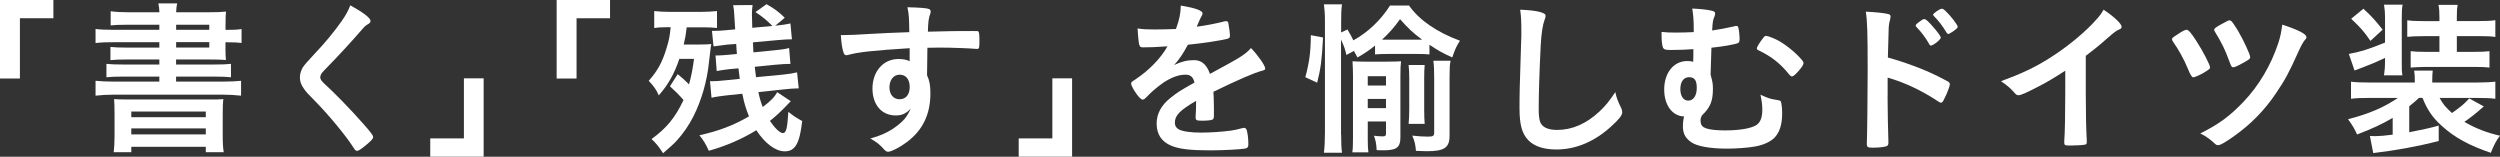 <?xml version="1.0" encoding="UTF-8"?><svg id="_レイヤー_2" xmlns="http://www.w3.org/2000/svg" viewBox="0 0 418.13 26.21"><rect x="0" y="0" width="418.13" height="26.21" fill="#333333" stroke="none"/><defs><style>.cls-1{fill:#fff;}</style></defs><g id="_テキスト画像"><g><path class="cls-1" d="M0,13.13V0H8.93V3.05H3.33V13.13H0Z"/><path class="cls-1" d="M26.66,4.14h-5.52c-1.26,0-1.88,.03-2.63,.11V1.88c.78,.11,1.68,.17,2.94,.17h5.21c-.03-.7-.06-.84-.17-1.48h3.14c-.11,.53-.14,.76-.17,1.48h5.4c1.34,0,2.21-.03,2.94-.11-.06,.5-.08,1.04-.08,2.3v.76h.22c1.18,0,1.68-.03,2.46-.14v2.32c-.64-.08-1.32-.11-2.55-.11h-.14v1.06c0,.81,.03,1.57,.08,1.9-.7-.06-1.57-.08-2.77-.08h-5.57v.84h6.38c1.4,0,2.04-.03,2.8-.11v2.24c-.78-.08-1.54-.11-2.8-.11h-6.38v.84h7.76c1.37,0,2.3-.06,3.11-.14v2.49c-.92-.11-1.99-.17-3.11-.17H19.12c-1.18,0-2.18,.06-3.14,.17v-2.49c.78,.08,1.82,.14,3.14,.14h7.53v-.84h-6.05c-1.26,0-2.04,.03-2.8,.11v-2.24c.78,.08,1.43,.11,2.8,.11h6.05v-.84h-5.52c-1.23,0-1.9,.03-2.66,.11v-2.21c.7,.08,1.46,.11,2.66,.11h5.52v-.9h-7.56c-1.43,0-2.13,.03-3.11,.14v-2.35c.84,.11,1.74,.14,3.11,.14h7.56v-.84Zm-7.5,15.04c0-1.51-.03-1.93-.08-2.6q.7,.06,2.86,.06h12.54c1.79,0,2.24,0,2.88-.06-.08,.53-.11,1.18-.11,2.6v3.5c0,1.37,.06,2.16,.17,2.77h-3v-.9h-12.46v.9h-2.94c.08-.76,.14-1.6,.14-2.74v-3.53Zm2.8,.42h12.46v-.95h-12.46v.95Zm0,2.88h12.46v-1.01h-12.46v1.01ZM35,4.14h-5.54v.84h5.54v-.84Zm-5.54,2.91v.9h5.54v-.9h-5.54Z"/><path class="cls-1" d="M61.96,3.53c0,.25-.11,.34-.59,.62-.2,.11-.45,.34-.7,.64-1.74,2.02-4.23,4.73-6.44,6.97-.48,.48-.67,.84-.67,1.18,0,.31,.22,.64,.76,1.12,1.65,1.51,4.34,4.26,6.33,6.52,1.4,1.57,1.76,2.07,1.76,2.35,0,.31-.48,.78-1.62,1.68-.53,.42-.87,.62-1.04,.62-.25,0-.36-.11-.64-.56-1.2-1.9-4.14-5.46-6.38-7.73-1.26-1.26-1.51-1.54-1.9-2.1-.48-.67-.67-1.23-.67-1.88,0-.56,.17-1.15,.5-1.71q.31-.5,2.02-2.32c1.62-1.68,3.36-3.81,4.45-5.38,.73-1.04,1.09-1.71,1.46-2.66,2.18,1.2,3.39,2.13,3.39,2.63Z"/><path class="cls-1" d="M80.89,13.1v13.1h-8.93v-3.05h5.63V13.1h3.3Z"/><path class="cls-1" d="M93.1,13.13V0h8.93V3.05h-5.6V13.13h-3.33Z"/><path class="cls-1" d="M113.34,12.4c.87,.7,1.04,.87,1.9,1.71,.39-1.43,.56-2.27,.84-4.26h-2.46c-.84,2.49-1.85,4.31-3.44,6.1-.39-.92-.81-1.51-1.68-2.44,1.48-1.65,2.3-3.16,3-5.52,.39-1.23,.53-2.02,.67-3.44h-.62c-.9,0-1.46,.03-2.13,.14V1.85c.73,.08,1.6,.14,2.77,.14h4.87c1.09,0,2.1-.06,2.86-.14v2.83c-.73-.08-1.29-.11-2.02-.11h-3.05c-.14,1.23-.22,1.68-.5,2.88h2.38c1.06,0,1.68-.03,2.24-.08-.03,.11-.03,.14-.06,.31,0,.03,0,.08-.03,.17q-.11,.81-.31,2.58c-.31,3.14-1.26,6.41-2.6,9.04-.73,1.46-1.74,2.91-2.77,4.03-.5,.56-.9,.9-2.3,2.13-.7-1.09-1.18-1.68-1.93-2.38,2.49-1.79,3.95-3.56,5.35-6.52-.73-.84-1.4-1.51-2.27-2.3l1.29-2.02Zm18.93,4.51q-.34,.36-.84,.87c-.98,1.01-1.74,1.71-2.66,2.44,.81,1.2,1.68,2.04,2.16,2.04,.56,0,.76-.78,.92-3.56,.73,.62,1.57,1.15,2.32,1.54-.42,3.75-1.18,5.07-2.91,5.07-1.54,0-3.3-1.29-4.76-3.53-2.41,1.48-5.07,2.63-7.95,3.44-.5-1.12-.87-1.71-1.57-2.6,3.22-.7,5.77-1.68,8.29-3.16-.53-1.32-.78-2.1-1.12-3.78l-2.69,.28c-.92,.11-1.76,.22-2.46,.39l-.25-2.77h.5c.53,0,.9-.03,1.99-.14l2.49-.25c-.11-.81-.11-.84-.22-1.76l-1.54,.14c-.81,.08-1.46,.2-2.1,.31l-.2-2.6h.36c.36,0,1.12-.06,1.74-.11l1.48-.14q-.03-.31-.06-.73t-.06-.95l-1.48,.11c-.7,.08-1.43,.17-1.71,.22-.22,.03-.34,.06-.36,.06-.11,0-.17,0-.25-.03l-.25-2.55h.5c.48,0,1.15-.03,1.9-.11l1.48-.14c-.11-1.88-.11-1.9-.17-2.72-.03-.5-.03-.53-.17-1.32l3.25-.03c-.08,.53-.11,1.04-.11,1.65,0,.2,.03,1.68,.06,2.16l3.36-.31c-.84-.87-1.68-1.57-2.83-2.32l1.85-1.32c1.26,.7,2.13,1.34,3.05,2.27l-1.6,1.34,.14-.03c.95-.08,1.82-.22,2.41-.36l.25,2.66h-.36c-.45,0-.87,.03-2.18,.14l-3.98,.36c.03,.56,.03,.59,.08,1.68l3.42-.34c1.26-.11,1.82-.2,2.55-.39l.22,2.66h-.34c-.53,0-.9,.03-2.21,.14l-3.42,.34c.14,1.01,.2,1.6,.22,1.74l4.4-.42c1.29-.14,1.76-.22,2.46-.39l.28,2.69h-.31c-.53,0-1.32,.06-2.27,.17l-4.17,.45c.22,1.04,.39,1.62,.73,2.49,1.37-1.04,1.99-1.68,2.41-2.49l2.27,1.51Z"/><path class="cls-1" d="M152.15,8.06c-6.13,.39-8.51,.64-10.28,1.12-.11,.03-.22,.06-.31,.06-.2,0-.36-.14-.45-.36-.25-.7-.39-1.62-.48-3.02h.67c.9,0,1.74-.03,4.42-.2,2.07-.11,3.84-.2,6.36-.28-.03-2.52-.06-2.91-.31-4.17,2.16,.06,3.25,.14,3.64,.31,.17,.08,.25,.22,.25,.5,0,.06-.03,.17-.08,.31-.25,.62-.34,1.23-.39,2.97,4.09-.11,4.7-.11,7.5-.11,.76,0,.87,0,.95,.08,.11,.11,.17,.53,.17,1.48,0,1.29-.03,1.43-.39,1.43h-.11c-1.2-.11-4.2-.22-6.16-.22q-.64,0-2.04,.03l-.06,4.59c.42,.92,.56,1.71,.56,3.05,0,3.5-1.29,6.19-4,8.18-1.12,.84-2.55,1.57-3.05,1.57-.25,0-.39-.08-.62-.31-.78-.9-1.37-1.34-2.38-1.9,1.68-.48,2.55-.87,3.64-1.54,.81-.53,1.54-1.12,2.07-1.71,.36-.45,.64-.87,1.06-1.76-.81,.84-1.48,1.15-2.52,1.15-2.35,0-3.89-1.79-3.89-4.51,0-2.86,1.82-4.93,4.34-4.93,.81,0,1.32,.11,1.88,.36v-2.16Zm-3.39,6.55c0,1.18,.67,1.99,1.68,1.99,1.06,0,1.71-.76,1.71-2.04s-.62-2.07-1.68-2.07c-1.01,0-1.71,.87-1.71,2.13Z"/><path class="cls-1" d="M179.31,13.1v13.1h-8.93v-3.05h5.63V13.1h3.3Z"/><path class="cls-1" d="M200.06,16.86c-2.77,1.62-3.56,2.44-3.56,3.67,0,.5,.2,.84,.62,1.09,.62,.36,1.99,.56,3.75,.56,1.51,0,3.61-.14,5.04-.34,.59-.08,.92-.17,2.04-.45h.14c.2,0,.34,.14,.42,.34,.17,.59,.28,1.43,.28,2.44,0,.42-.14,.59-.5,.67-.67,.14-3.78,.31-5.82,.31-3.42,0-5.24-.22-6.58-.78-1.62-.67-2.44-1.93-2.44-3.7,0-1.62,.76-3.05,2.27-4.26,1.2-.95,1.48-1.15,4.06-2.6-.22-.92-.64-1.32-1.51-1.32-1.15,0-2.35,.45-3.67,1.32-.81,.56-1.76,1.34-2.35,1.93-.84,.87-.92,.92-1.15,.92-.28,0-.87-.64-1.46-1.62-.28-.48-.45-.84-.45-1.04,0-.25,.06-.31,.73-.73,2.3-1.54,4.2-3.5,5.35-5.52-1.99,.14-3.02,.17-4.12,.17-.42,0-.5-.08-.64-.56-.08-.36-.22-1.85-.25-2.6,.95,.14,1.51,.17,2.86,.17,1.09,0,2.3-.03,3.56-.08,.59-1.6,.78-2.6,.81-3.92,2.49,.42,3.64,.84,3.64,1.32,0,.11-.03,.17-.11,.34-.2,.36-.42,.81-.78,1.68q-.06,.11-.08,.2c1.6-.22,3-.5,3.98-.73,.62-.17,.76-.2,.9-.2,.22,0,.34,.08,.39,.25,.11,.5,.28,1.79,.28,2.18,0,.31-.11,.45-.48,.53-.9,.25-3.98,.73-6.55,.98-.84,1.54-1.43,2.44-2.3,3.39,1.26-.59,2.21-.81,3.33-.81,1.26,0,2.1,.73,2.66,2.3,2.77-1.51,4.26-2.32,4.42-2.44,1.29-.76,1.82-1.18,2.44-1.88,1.15,1.18,2.38,2.94,2.38,3.42,0,.17-.11,.28-.48,.36-1.37,.36-3.92,1.46-8.18,3.53,.03,.5,.08,1.79,.08,2.69v1.34c0,.34-.06,.5-.2,.59-.14,.14-.9,.22-1.74,.22-.95,0-1.12-.08-1.12-.53v-.11c.06-.81,.08-1.88,.08-2.55v-.14Z"/><path class="cls-1" d="M218.32,12.91c.67-2.49,.9-4.17,.92-7.03l2.04,.39c-.2,3.81-.36,5.07-.98,7.56l-1.99-.92Zm5.99,9.63c0,1.37,.03,2.16,.14,3h-3.02c.11-.9,.17-2.04,.17-3.39V3.58c0-1.26-.06-2.04-.17-2.86h3.02c-.11,.81-.14,1.54-.14,2.86v1.85l1.06-.5c.56,.95,.7,1.23,.98,1.82,2.44-1.34,4.62-3.42,6.13-5.82h3.19c1.65,2.38,4.62,4.45,8.51,5.88-.59,.92-.81,1.4-1.29,2.8-1.74-.81-2.35-1.15-3.81-2.13v1.62c-.64-.06-1.09-.08-2.21-.08h-4.68c-1.09,0-1.51,.03-2.21,.08v-1.48c-1.01,.81-1.57,1.2-2.94,1.99q-.2-.39-.59-1.09l-1.26,.67c-.22-.98-.39-1.46-.9-2.58v15.93Zm4.45,.76c0,1.06,.03,1.62,.11,2.18h-2.69c.08-.5,.11-1.23,.11-2.24V12.71c0-.92-.03-1.57-.08-2.46,.48,.03,1.04,.06,2.18,.06h3.56c1.26,0,1.85-.03,2.38-.06-.08,.67-.11,1.18-.11,2.52v10.19c0,1.71-.62,2.18-2.91,2.18-.17,0-.25,0-1.06-.03-.06-1.09-.17-1.62-.45-2.41,.36,.06,1.06,.11,1.48,.11s.53-.11,.53-.5v-1.99h-3.05v2.97Zm3.05-8.99v-1.57h-3.05v1.57h3.05Zm0,3.78v-1.54h-3.05v1.54h3.05Zm5.07-11.45h.98c-1.54-1.15-2.3-1.85-3.7-3.44-1.04,1.46-1.82,2.32-3.02,3.44h5.74Zm1.4,4.23c-.06,.67-.08,1.26-.08,2.27v5.12c0,1.09,.03,1.82,.08,2.46h-2.69c.08-.76,.11-1.46,.11-2.46v-5.07c0-.95-.03-1.65-.11-2.32h2.69Zm4.17,11.76c0,2.07-.84,2.66-3.81,2.66-.36,0-.42,0-1.82-.06-.08-1.06-.22-1.65-.62-2.55,1.01,.11,1.74,.17,2.58,.17,.92,0,1.09-.11,1.09-.67V13.13c0-1.37-.03-2.13-.14-2.97h2.88c-.14,.67-.17,1.4-.17,2.88v9.58Z"/><path class="cls-1" d="M257.6,2.02c.7,.2,.9,.34,.9,.64,0,.2-.03,.28-.17,.67-.31,.81-.53,2.24-.64,4.2-.22,4.51-.34,8.01-.34,10.78,0,.9,.08,1.57,.22,2.02,.31,.92,1.29,1.4,2.86,1.4,2.52,0,4.9-1.04,7.08-3.08,1.01-.95,1.62-1.71,2.66-3.25,.17,.9,.39,1.48,1.01,2.74,.08,.22,.14,.39,.14,.64,0,.5-.53,1.18-1.93,2.44-2.77,2.49-5.85,3.78-9.07,3.78-2.13,0-3.7-.53-4.7-1.54-1.06-1.12-1.48-2.58-1.48-5.35,0-2.18,.03-3.86,.25-10.39,.03-.98,.06-1.57,.06-1.82,0-2.38-.03-3.08-.2-4.28,1.43,.06,2.52,.17,3.36,.39Z"/><path class="cls-1" d="M283.28,4.62c0-1.12-.08-2.21-.25-3.19,1.34,.06,2.41,.17,3.16,.34,.53,.11,.67,.22,.67,.53,0,.14-.03,.22-.14,.53-.22,.53-.28,.78-.36,2.27,1.32-.2,2.35-.39,3.72-.7,.17-.06,.22-.06,.31-.06,.2,0,.28,.06,.34,.25,.11,.28,.22,1.4,.22,1.93,0,.42-.08,.62-.31,.7-.53,.22-2.63,.59-4.4,.76-.06,1.54-.08,2.35-.14,4.51,.31,1.09,.39,1.57,.39,2.32,0,2.1-.42,3.14-1.85,4.51-.17,.34-.22,.53-.22,.78,0,.45,.08,.78,.28,.98,.42,.48,1.68,.73,3.86,.73,2.44,0,4.34-.34,5.21-.9,.67-.45,.98-1.29,.98-2.55,0-.81-.08-1.37-.31-2.52,1.48,.67,1.62,.7,2.88,.9,.34,.06,.48,.11,.53,.25,.11,.2,.22,1.18,.22,1.96,0,1.93-.45,3.25-1.34,4.14-.76,.7-1.9,1.2-3.3,1.43-1.12,.2-3.14,.34-4.56,.34-2.88,0-5.07-.39-6.08-1.12-.92-.67-1.32-1.43-1.32-2.58,0-.62,.06-1.15,.2-1.68-1.96-.06-3.33-1.88-3.33-4.51,0-2.8,1.6-4.76,3.84-4.76,.48,0,.73,.03,1.01,.14,.03-.78,.03-1.48,.03-2.13-.87,.08-2.58,.14-3.78,.14-.87,0-1.12-.08-1.29-.36-.14-.31-.25-1.15-.25-1.93v-.73c.87,.08,1.29,.11,2.3,.11,.95,0,2.1-.03,3.08-.08v-.76Zm-2.24,10.28c0,1.18,.53,1.93,1.32,1.93,.87,0,1.43-.84,1.43-2.13s-.39-1.79-1.29-1.79-1.46,.76-1.46,1.99Zm13.69-8.34c.39-.5,.45-.56,.64-.56,.28,0,1.23,.36,1.96,.73,1.4,.76,3.11,2.16,4.09,3.36,.17,.2,.22,.34,.22,.45,0,.25-.17,.56-.76,1.26-.56,.64-.95,.98-1.15,.98-.17,0-.28-.08-.5-.34-1.48-1.85-3-3.02-5.12-4.03-.2-.08-.28-.2-.28-.34,0-.17,.45-.92,.9-1.51Z"/><path class="cls-1" d="M315.7,16.1c0,1.74,.08,6.3,.14,7.62v.14c0,.25-.06,.45-.2,.53-.2,.17-1.32,.31-2.35,.31-.9,0-1.06-.08-1.06-.64v-.11c.06-.73,.14-8.82,.14-12.12,0-6.44-.06-8.29-.31-9.88,2.02,.11,2.91,.22,3.72,.39,.28,.06,.42,.2,.42,.42q0,.17-.11,.64c-.11,.34-.17,.7-.2,1.18,0,.06-.06,1.74-.14,5.04q1.99,.56,3.14,.98c2.8,.98,4.4,1.68,6.89,3.02,.22,.14,.34,.28,.34,.48,0,.28-.5,1.62-.95,2.46-.22,.48-.36,.62-.53,.62-.11,0-.25-.06-.45-.2-2.74-1.82-5.63-3.19-8.48-4v3.14Zm6.97-8.71c-.56-1.01-1.26-1.96-2.1-2.83-.14-.17-.17-.17-.17-.25,0-.17,.14-.34,.67-.7,.39-.31,.62-.42,.76-.42,.25,0,.5,.22,1.2,.98,.92,1.01,1.57,1.88,1.57,2.13,0,.31-1.26,1.32-1.65,1.32-.11,0-.2-.06-.28-.22Zm3.92-2.1c-.36,.25-.62,.39-.76,.39-.08,0-.14-.06-.28-.25-.67-1.12-1.32-1.96-2.1-2.74-.08-.08-.14-.17-.14-.22,0-.22,1.12-1.01,1.46-1.01,.14,0,.31,.08,.59,.34,.87,.81,2.07,2.35,2.07,2.69,0,.17-.2,.36-.84,.81Z"/><path class="cls-1" d="M348.85,15.51c0,3.53,.06,6.13,.17,8.04v.2c0,.31-.08,.42-.36,.45-.36,.08-1.54,.14-2.46,.14-.87,0-.95-.06-.95-.53v-.14c.11-1.43,.17-4.62,.17-8.15v-3.7c-1.9,1.23-2.83,1.79-4.45,2.63-2.02,1.06-3,1.48-3.36,1.48-.22,0-.39-.08-.59-.31-.81-.92-1.26-1.29-2.35-2.04,3.58-1.32,5.63-2.3,8.12-3.86,3.08-1.93,6.3-4.62,8.12-6.78,.39-.45,.56-.7,.92-1.32,1.76,1.18,3.02,2.35,3.02,2.88,0,.17-.11,.31-.45,.45-.5,.22-.7,.36-2.02,1.51-1.23,1.09-2.44,2.07-3.53,2.88v6.16Z"/><path class="cls-1" d="M367.31,6.8c1.06,1.62,2.32,4.03,2.32,4.45,0,.2-.06,.28-.39,.5-.78,.56-2.07,1.18-2.44,1.18q-.31,0-.92-1.54c-.5-1.26-1.57-3.22-2.44-4.42-.11-.17-.17-.31-.17-.42,0-.17,.08-.25,.87-.76,.81-.56,1.32-.81,1.57-.81,.31,0,.73,.48,1.6,1.82Zm18.45-.64c0,.22-.03,.28-.34,.62-.25,.34-.53,.81-.92,1.68-1.74,3.84-2.27,4.82-3.84,7.14-1.85,2.77-4.2,5.18-6.97,7.14-1.46,1.04-2.32,1.54-2.69,1.54-.22,0-.36-.06-.56-.25-.73-.7-1.6-1.32-2.44-1.71,3.14-1.57,4.96-2.91,7.25-5.32,2.52-2.63,4.59-6.1,5.82-9.86,.34-1.06,.48-1.76,.64-3.02,2.6,.84,4.03,1.57,4.03,2.04Zm-10.5,4.31c-1.12,.62-1.51,.78-1.74,.78-.28,0-.34-.11-.73-1.18-.64-1.76-1.18-2.86-2.32-4.73-.11-.14-.14-.22-.14-.34,0-.25,.25-.45,1.4-1.06,.81-.45,.98-.53,1.15-.53,.31,0,.48,.2,1.43,1.74,.92,1.57,2.04,3.95,2.04,4.42,0,.25-.14,.36-1.09,.9Z"/><path class="cls-1" d="M404.57,16.38c-.5,.48-.84,.76-1.62,1.4v4.34c1.88-.36,3.81-.78,4.93-1.12v2.58c-3.47,.9-7.31,1.6-10.95,2.02l-.56-2.86c.56,.03,.73,.03,.9,.03,.64,0,1.68-.08,2.91-.25v-2.8c-1.76,1.04-3.64,1.9-5.96,2.77-.42-.95-.76-1.54-1.51-2.55,3.56-.92,5.96-1.96,8.34-3.56h-4.93c-1.29,0-2.04,.03-2.91,.14v-2.86c.84,.11,1.68,.14,3,.14h7.67v-.42c0-.67-.03-1.09-.11-1.57h3.11c-.06,.48-.08,.9-.08,1.6v.39h7.64c1.23,0,2.21-.06,2.91-.14v2.86c-.9-.11-1.65-.14-2.94-.14h-6.38c.53,1.01,1.04,1.6,2.07,2.52,1.43-1.01,2.02-1.48,2.88-2.44l2.44,1.34c-1.51,1.34-2.27,1.9-3.25,2.58,1.82,1.06,3.64,1.79,5.96,2.32-.62,.78-.98,1.48-1.54,2.86-3.61-1.23-6.05-2.55-8.2-4.51-1.54-1.37-2.46-2.74-3.22-4.68h-.59Zm-5.68-6.69c-1.15,.56-1.96,.9-3.61,1.54-.78,.28-.9,.34-1.48,.56l-.95-2.77c1.9-.34,3.28-.78,6.05-1.9V3.05c0-.98-.06-1.6-.17-2.27h3.11c-.11,.62-.14,1.06-.14,2.27v7.11c0,1.51,0,1.82,.11,2.44h-3.08c.11-.7,.17-1.37,.17-2.44v-.48Zm-3.61-8.23c1.46,1.34,1.9,1.85,3.22,3.5l-2.04,1.88c-1.09-1.6-1.65-2.21-3.22-3.7l2.04-1.68Zm10,4.59c-1.2,0-1.88,.03-2.66,.11V3.39c.73,.11,1.46,.14,2.66,.14h2.72v-.62c0-1.01-.03-1.48-.17-2.1h3.22c-.11,.62-.14,1.04-.14,2.04v.67h3.78c1.18,0,1.9-.03,2.66-.14v2.8c-.7-.11-1.4-.14-2.66-.14h-3.78v2.63h2.94c1.26,0,1.76-.03,2.52-.11v2.74c-.56-.08-1.26-.11-2.46-.11h-8.09c-1.01,0-2.02,.06-2.63,.11v-2.74c.64,.08,1.32,.11,2.46,.11h2.35v-2.63h-2.72Z"/></g></g></svg>
